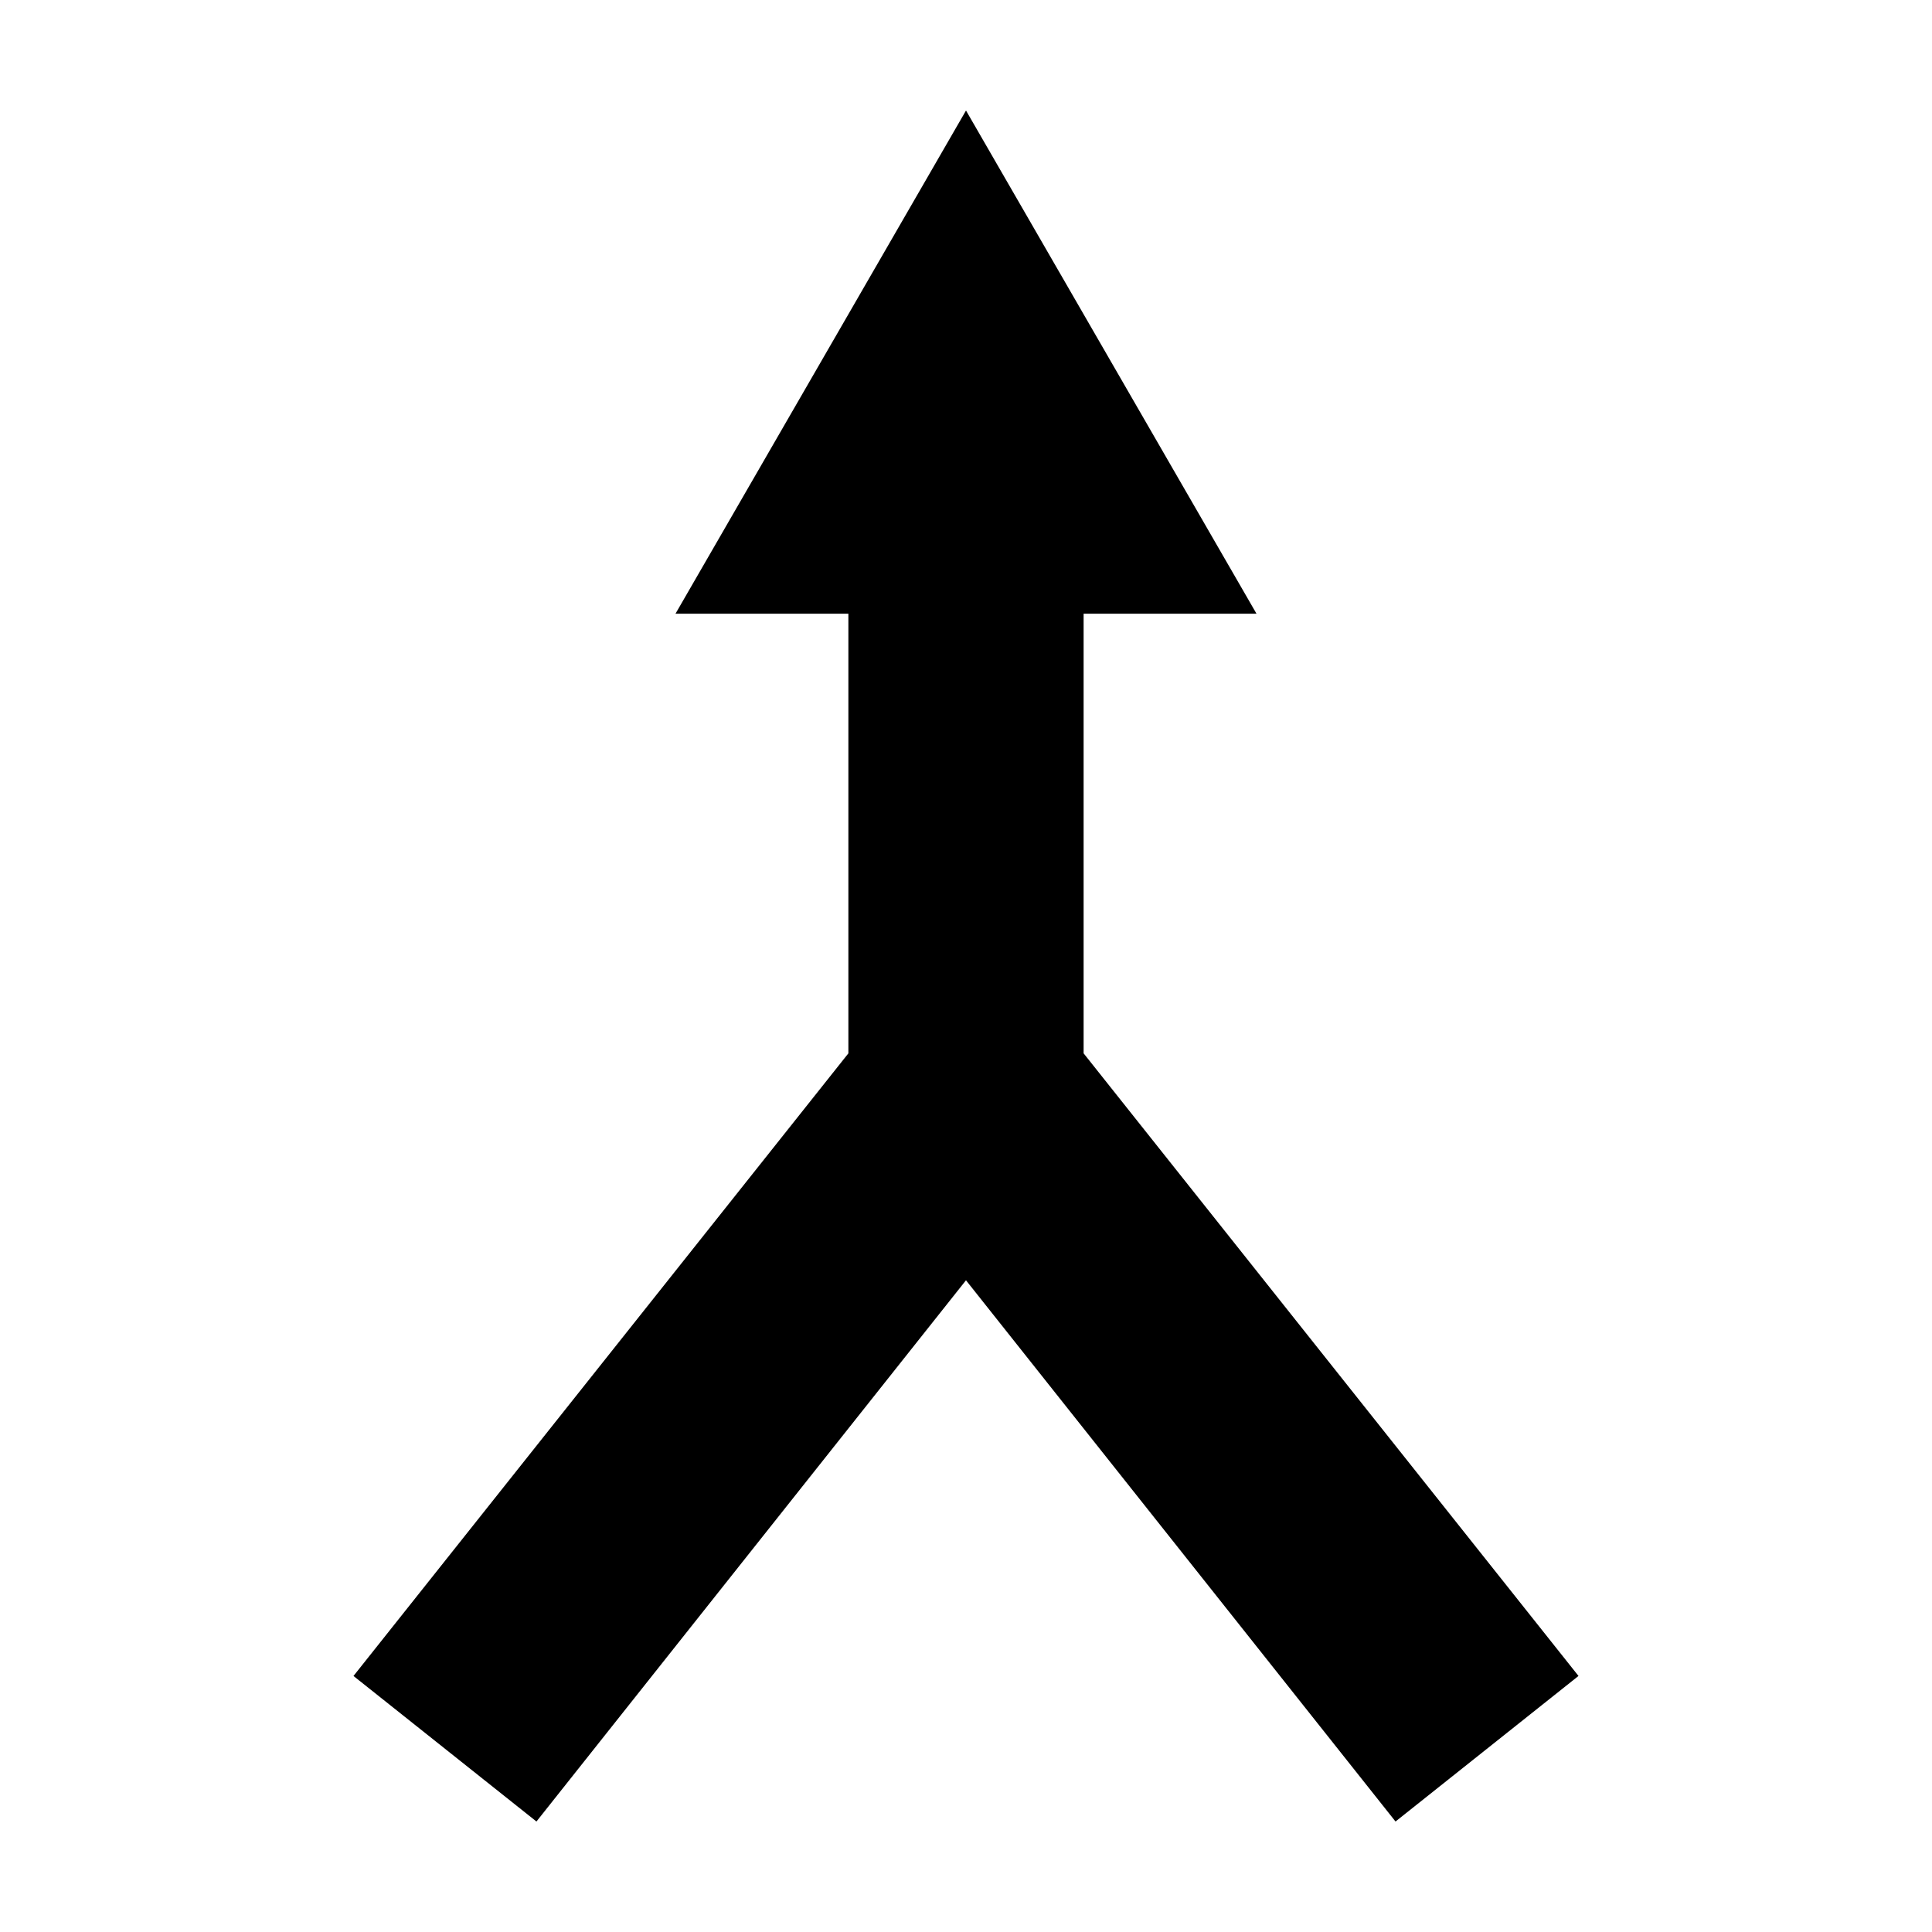<?xml version="1.0" encoding="UTF-8"?>
<!-- Uploaded to: ICON Repo, www.svgrepo.com, Generator: ICON Repo Mixer Tools -->
<svg fill="#000000" width="800px" height="800px" version="1.1" viewBox="144 144 512 512" xmlns="http://www.w3.org/2000/svg">
 <path d="m400 173.29-76.988 133.35h45.816v116.51l-131.15 165 48.488 38.57 113.83-143.43 113.83 143.43 48.492-38.574-131.15-165v-116.51h45.816z" fill-rule="evenodd"/>
</svg>